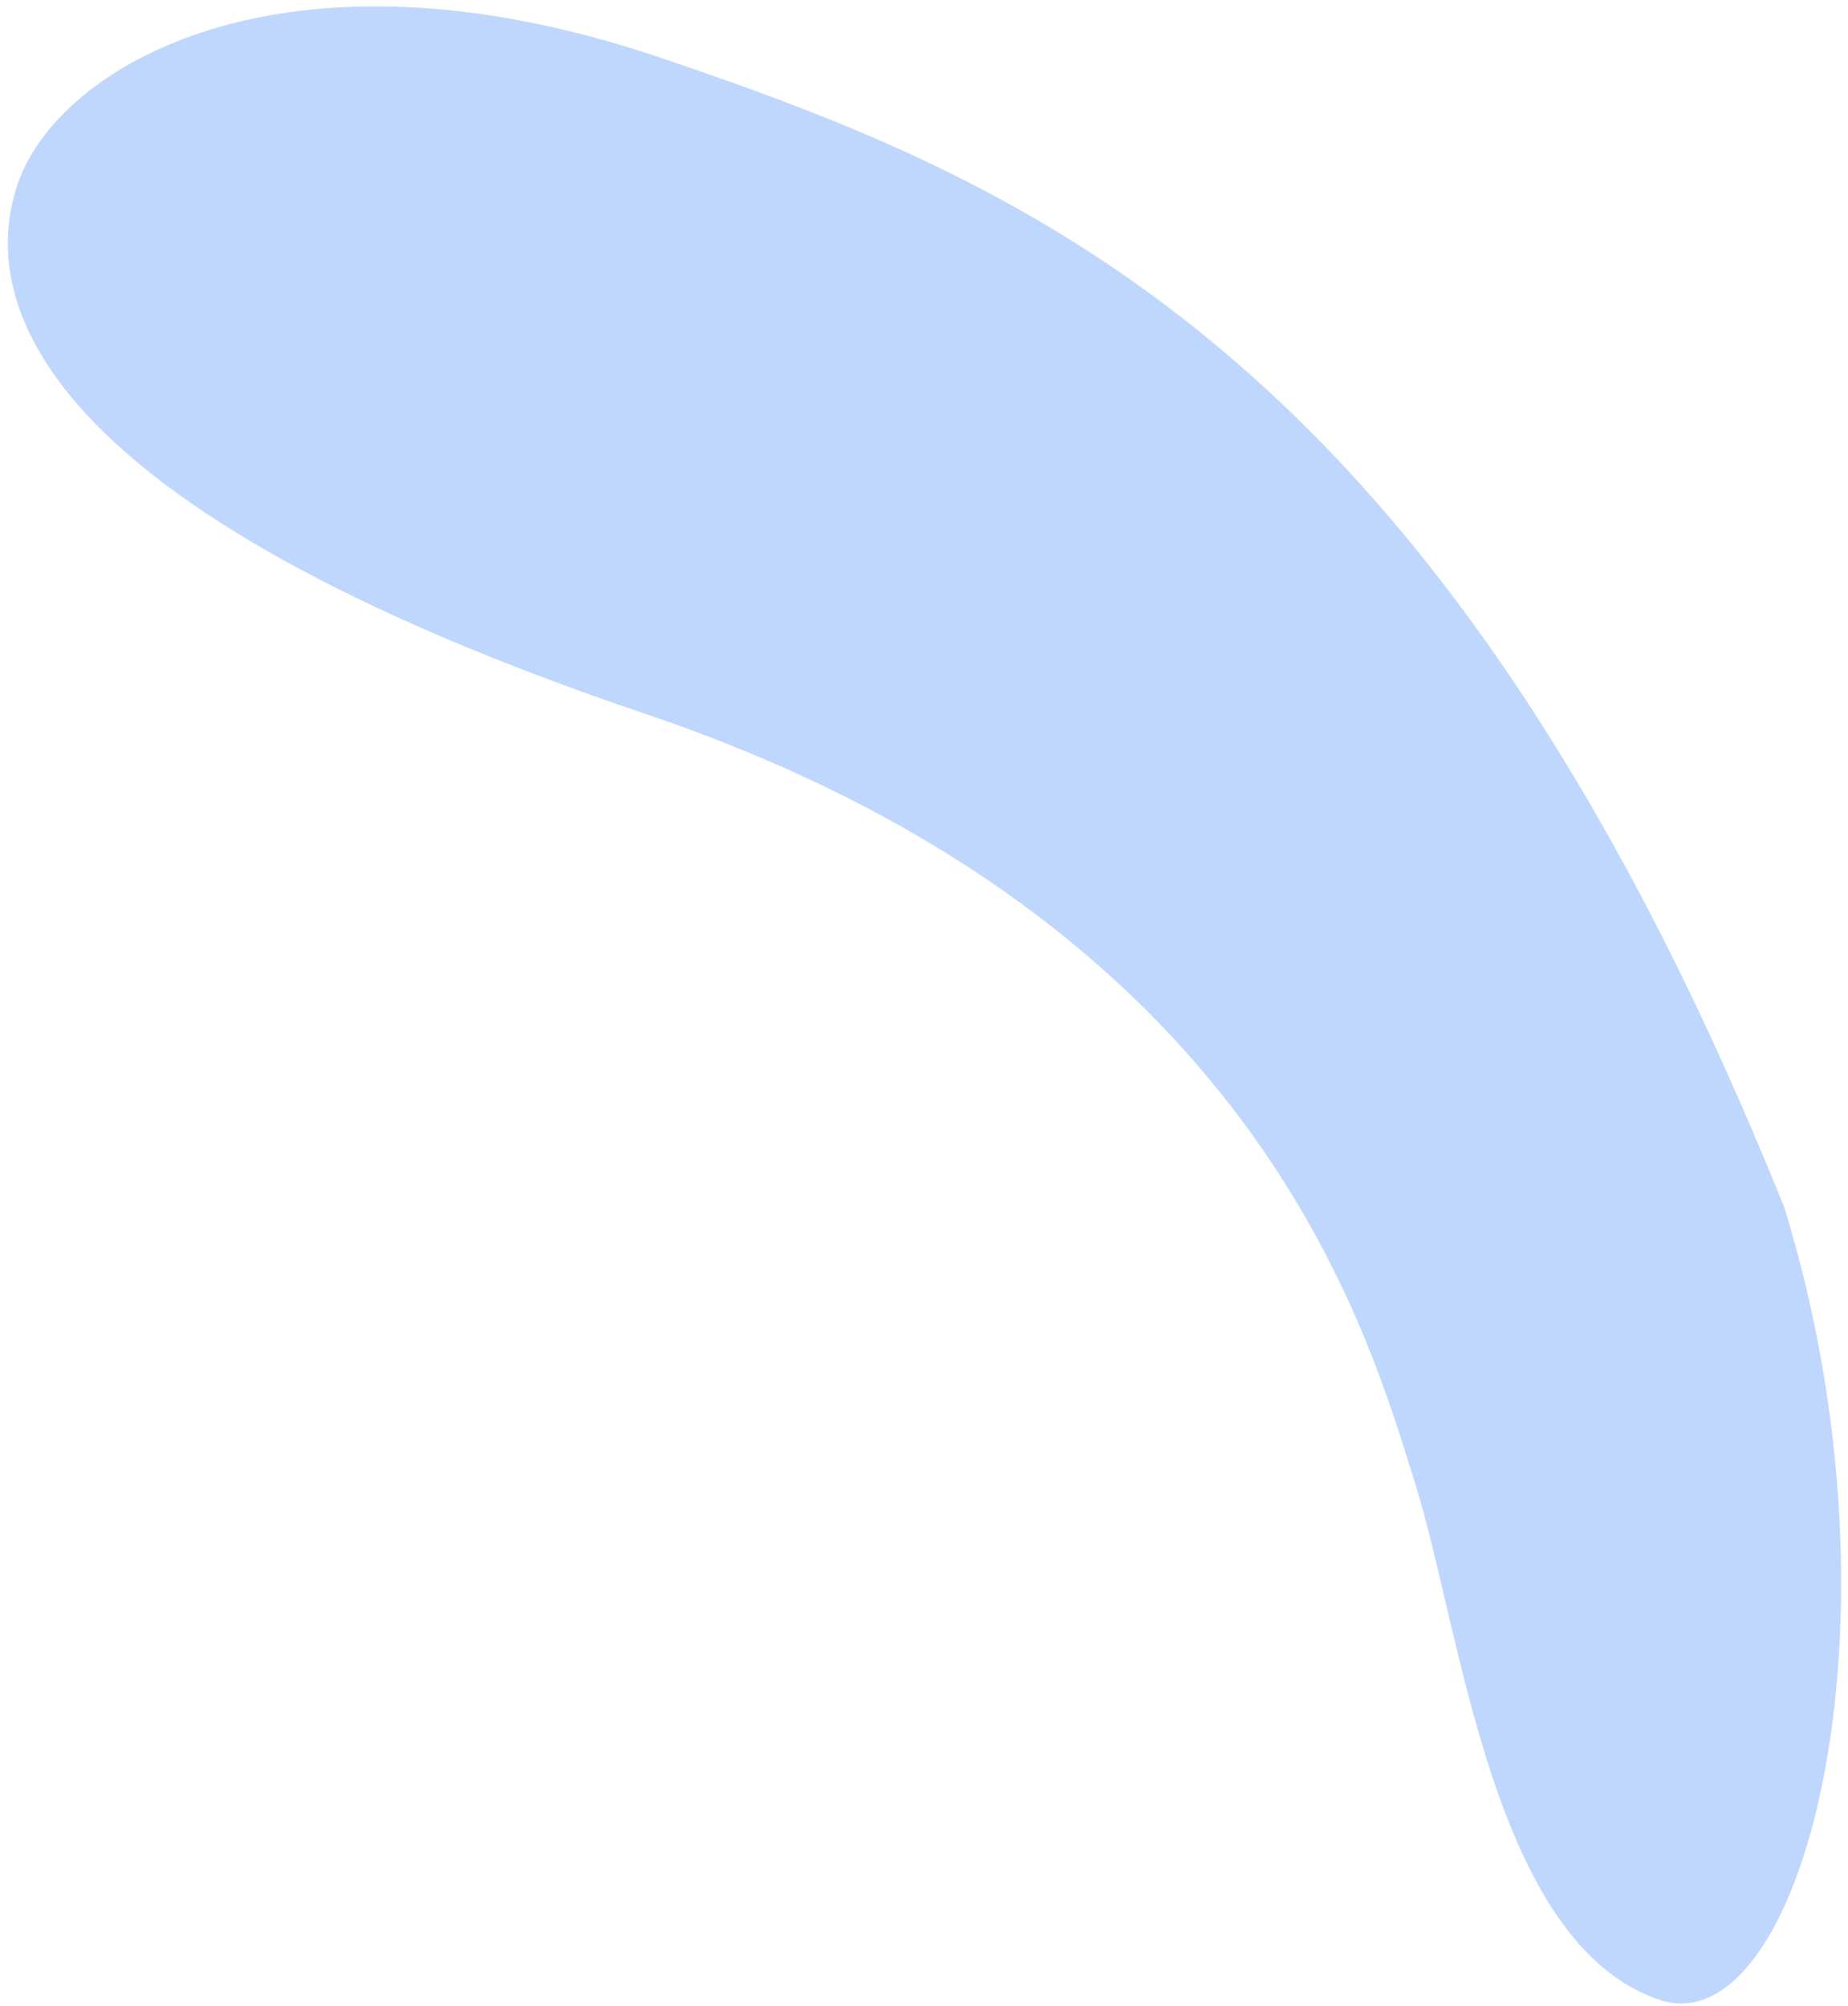 <svg width="223" height="242" viewBox="0 0 223 242" fill="none" xmlns="http://www.w3.org/2000/svg">
<path d="M170.767 178.965C176.351 196.672 180.053 234.43 200.249 241.255C217.15 246.966 230.987 196.61 215.321 145.682C173.924 42.886 124.951 22.255 79.598 6.93C34.246 -8.396 6.932 7.996 2.134 22.195C-2.664 36.393 4.168 61.215 77.936 86.142C151.702 111.07 165.183 161.259 170.767 178.965Z" fill="#BFD7FD"/>
</svg>
